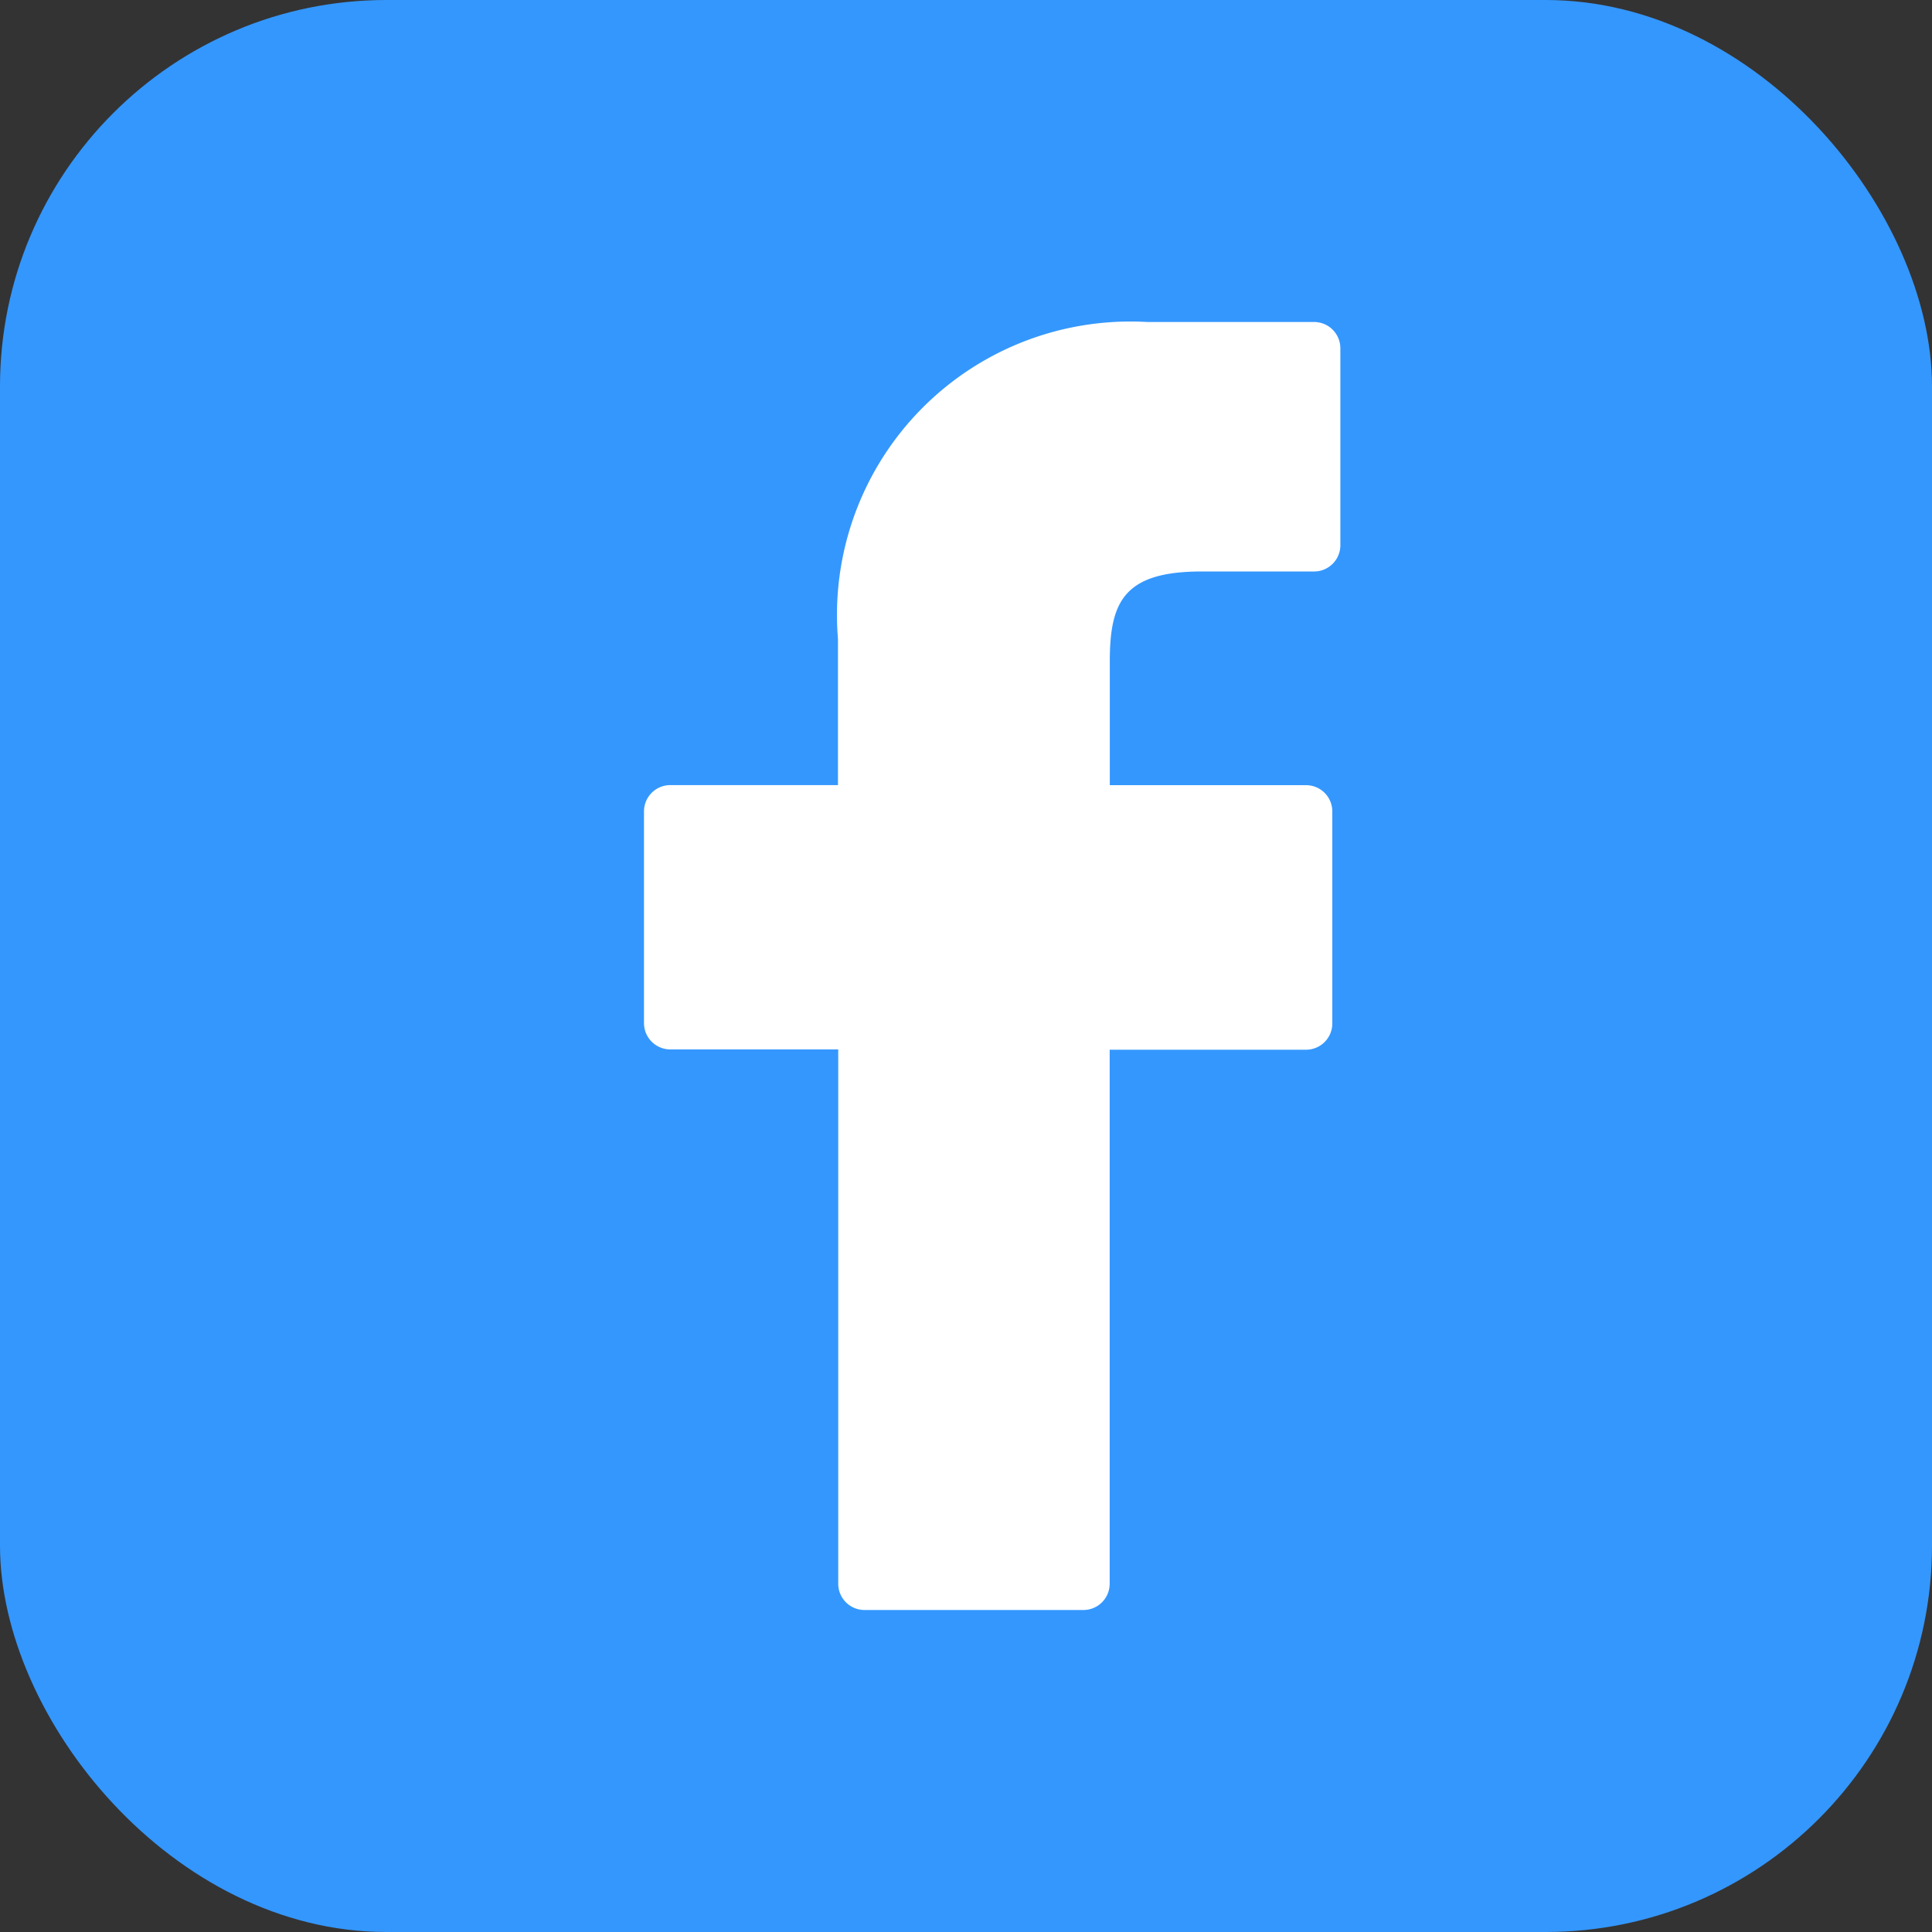 <svg xmlns="http://www.w3.org/2000/svg" width="30" height="30"><rect width="100%" height="100%" fill="#333333" stroke="none"/><g transform="translate(-8057 -922)"><rect data-name="Rectangle 63" width="30" height="30" rx="6" transform="translate(8057 922)" fill="#3497fe"/><path data-name="Path 101" d="M8077.406 927h-2.594a4.555 4.555 0 0 0-4.8 4.922v2.269h-2.604a.408.408 0 0 0-.408.408v3.288a.408.408 0 0 0 .408.408h2.608v8.3a.408.408 0 0 0 .407.405h3.4a.408.408 0 0 0 .408-.408V938.3h3.049a.408.408 0 0 0 .408-.408V934.6a.408.408 0 0 0-.408-.408h-3.047v-1.924c0-.925.22-1.394 1.425-1.394h1.747a.408.408 0 0 0 .408-.408v-3.054a.408.408 0 0 0-.407-.412z" fill="#fff"/></g></svg>